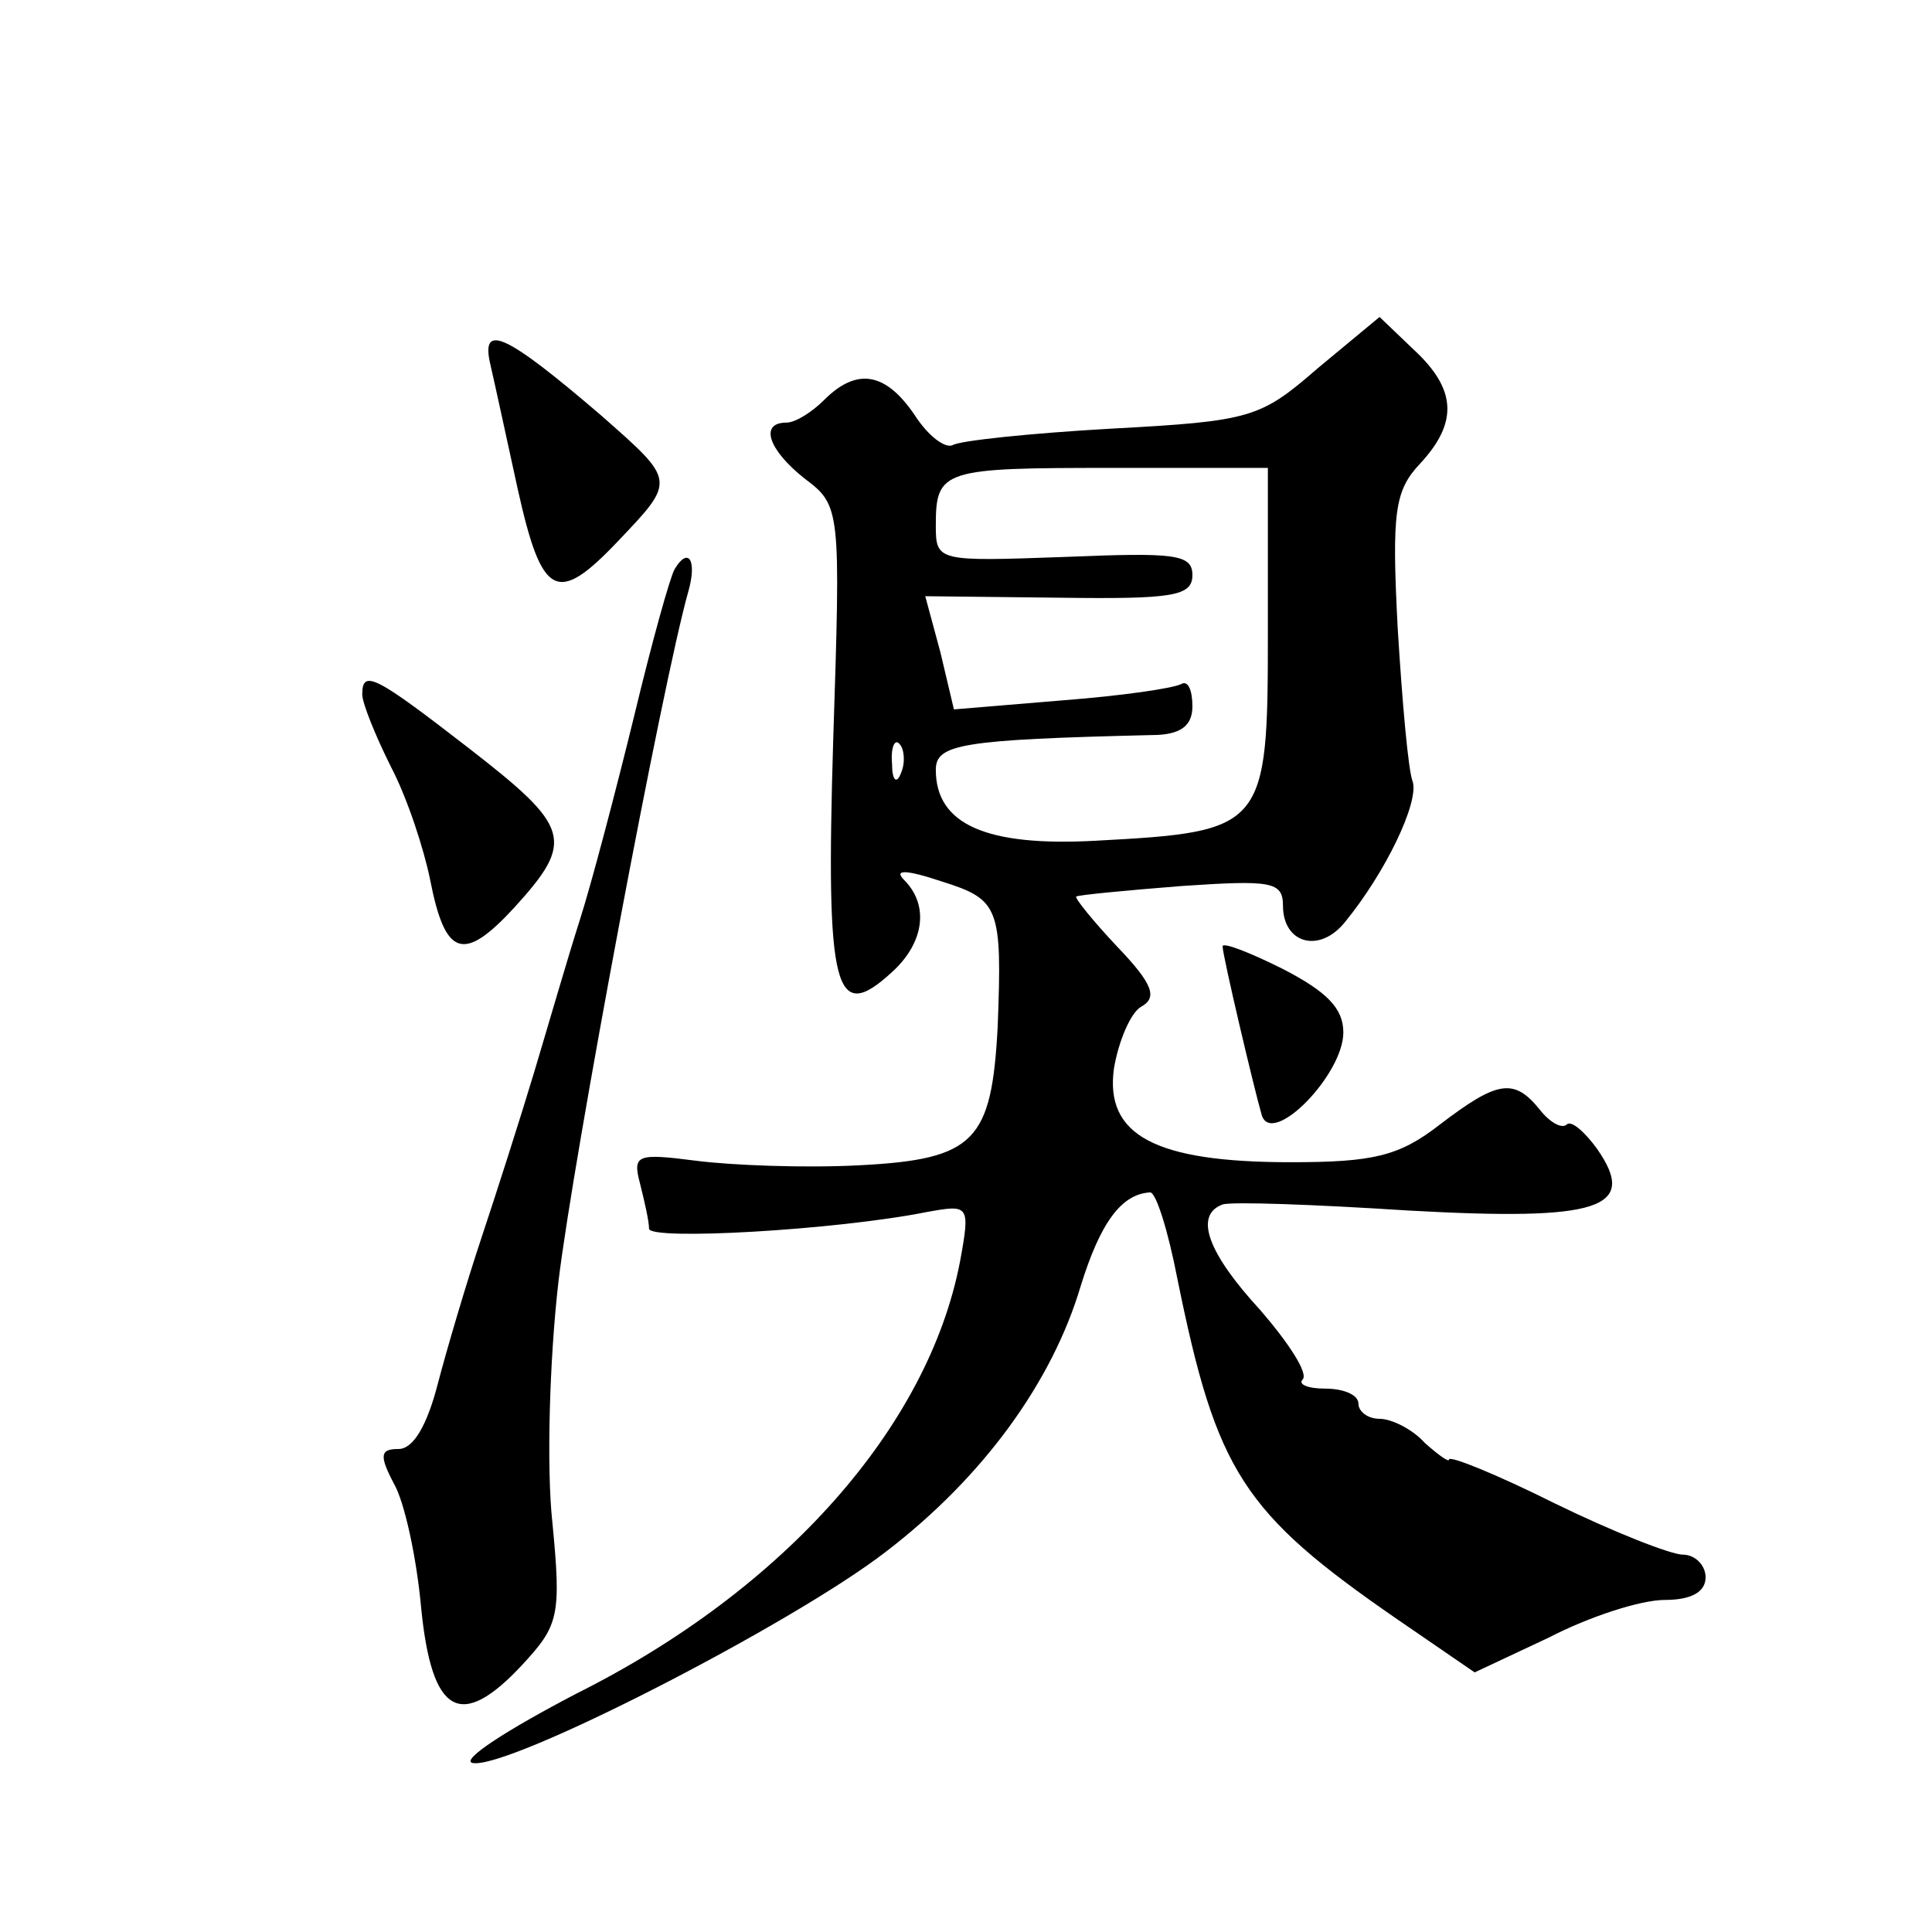 <?xml version="1.0" standalone="no"?>
<!DOCTYPE svg PUBLIC "-//W3C//DTD SVG 20010904//EN"
 "http://www.w3.org/TR/2001/REC-SVG-20010904/DTD/svg10.dtd">
<svg version="1.0" xmlns="http://www.w3.org/2000/svg"
 width="128pt" height="128pt" viewBox="0 0 128 128"
 preserveAspectRatio="xMidYMid meet">
<g transform="translate(0,128) scale(0.1,-0.1)"
fill="#0" stroke="none">
<path d="M873 1036 c-38 -33 -44 -35 -137 -40 -53 -3 -101 -8 -105 -11 -5 -2 -16
6 -25 20 -19 28 -38 32 -60 10 -8 -8 -19 -15 -25 -15 -18 0 -12 -18 12 -37 24 -18
24 -20 19 -174 -5 -166 1 -188 39 -153 21 19 25 44 8 61 -7 7 1 7 25 -1 38 -12
40 -17 37 -96 -4 -76 -15 -88 -91 -92 -37 -2 -86 0 -109 3 -39 5 -42 4 -37 -15
3 -12 6 -25 6 -30 0 -8 124 -1 184 11 28 5 29 5 22 -33 -21 -109 -116 -217 -254
-286 -46 -24 -77 -44 -69 -46 23 -5 212 92 274 140 64 49 110 112 129 176 13 42
27 61 46 62 4 0 12 -26 18 -57 26 -128 43 -155 146 -226 l51 -35 49 23 c27 14 61
25 77 25 17 0 27 5 27 15 0 8 -7 15 -15 15 -8 0 -46 15 -85 34 -38 19 -70 32 -70
29 0 -2 -7 3 -16 11 -8 9 -22 16 -30 16 -8 0 -14 5 -14 10 0 6 -10 10 -22 10 -12
0 -18 3 -15 6 4 4 -9 24 -28 46 -35 38 -44 63 -25 70 6 2 61 0 123 -4 126 -7 153
1 125 41 -8 11 -17 19 -20 16 -3 -3 -11 1 -18 10 -17 21 -28 19 -66 -10 -27 -21
-44 -25 -99 -25 -90 0 -123 18 -117 62 3 18 11 37 18 41 11 6 8 15 -16 40 -16 17
-28 32 -27 33 1 1 32 4 70 7 59 4 67 3 67 -13 0 -25 24 -32 41 -11 27 33 49 79
45 93 -3 7 -7 53 -10 102 -4 77 -2 91 15 109 25 27 24 49 -4 75 l-23 22 -41 -34z
m-33 -176 c0 -129 -2 -131 -114 -137 -73 -4 -106 11 -106 47 0 17 17 20 143 23
19 0 27 6 27 19 0 11 -3 17 -7 15 -5 -3 -40 -8 -79 -11 l-72 -6 -9 38 -10 37 89
-1 c75 -1 88 1 88 15 0 14 -12 15 -85 12 -84 -3 -85 -3 -85 21 0 37 5 38 117 38
l103 0 0 -110z m-243 -92 c-3 -8 -6 -5 -6 6 -1 11 2 17 5 13 3 -3 4 -12 1 -19z
M325 1038 c3 -13 11 -50 18 -82 16 -72 26 -77 66 -35 39 41 39 40 -11 84 -63 54
-80 62 -73 33z M447 903 c-3 -5 -15 -48 -27 -98 -12 -49 -28 -110 -36 -135 -8 -25
-21 -70 -30 -100 -9 -30 -25 -80 -35 -110 -10 -30 -23 -74 -29 -97 -7 -27 -16 -43
-26 -43 -12 0 -13 -4 -3 -23 7 -12 15 -49 18 -82 7 -71 26 -82 67 -38 24 26 26
32 20 94 -4 36 -2 108 4 160 10 83 69 397 86 457 6 21 0 30 -9 15z M240 820 c0
-6 9 -28 19 -48 11 -21 22 -55 26 -75 10 -51 22 -55 56 -18 40 44 37 53 -30 105
-62 48 -71 53 -71 36z M810 653 c0 -6 21 -95 26 -112 7 -21 54 27 54 55 0 16 -11
27 -40 42 -22 11 -40 18 -40 15z"/>
</g>
</svg>
